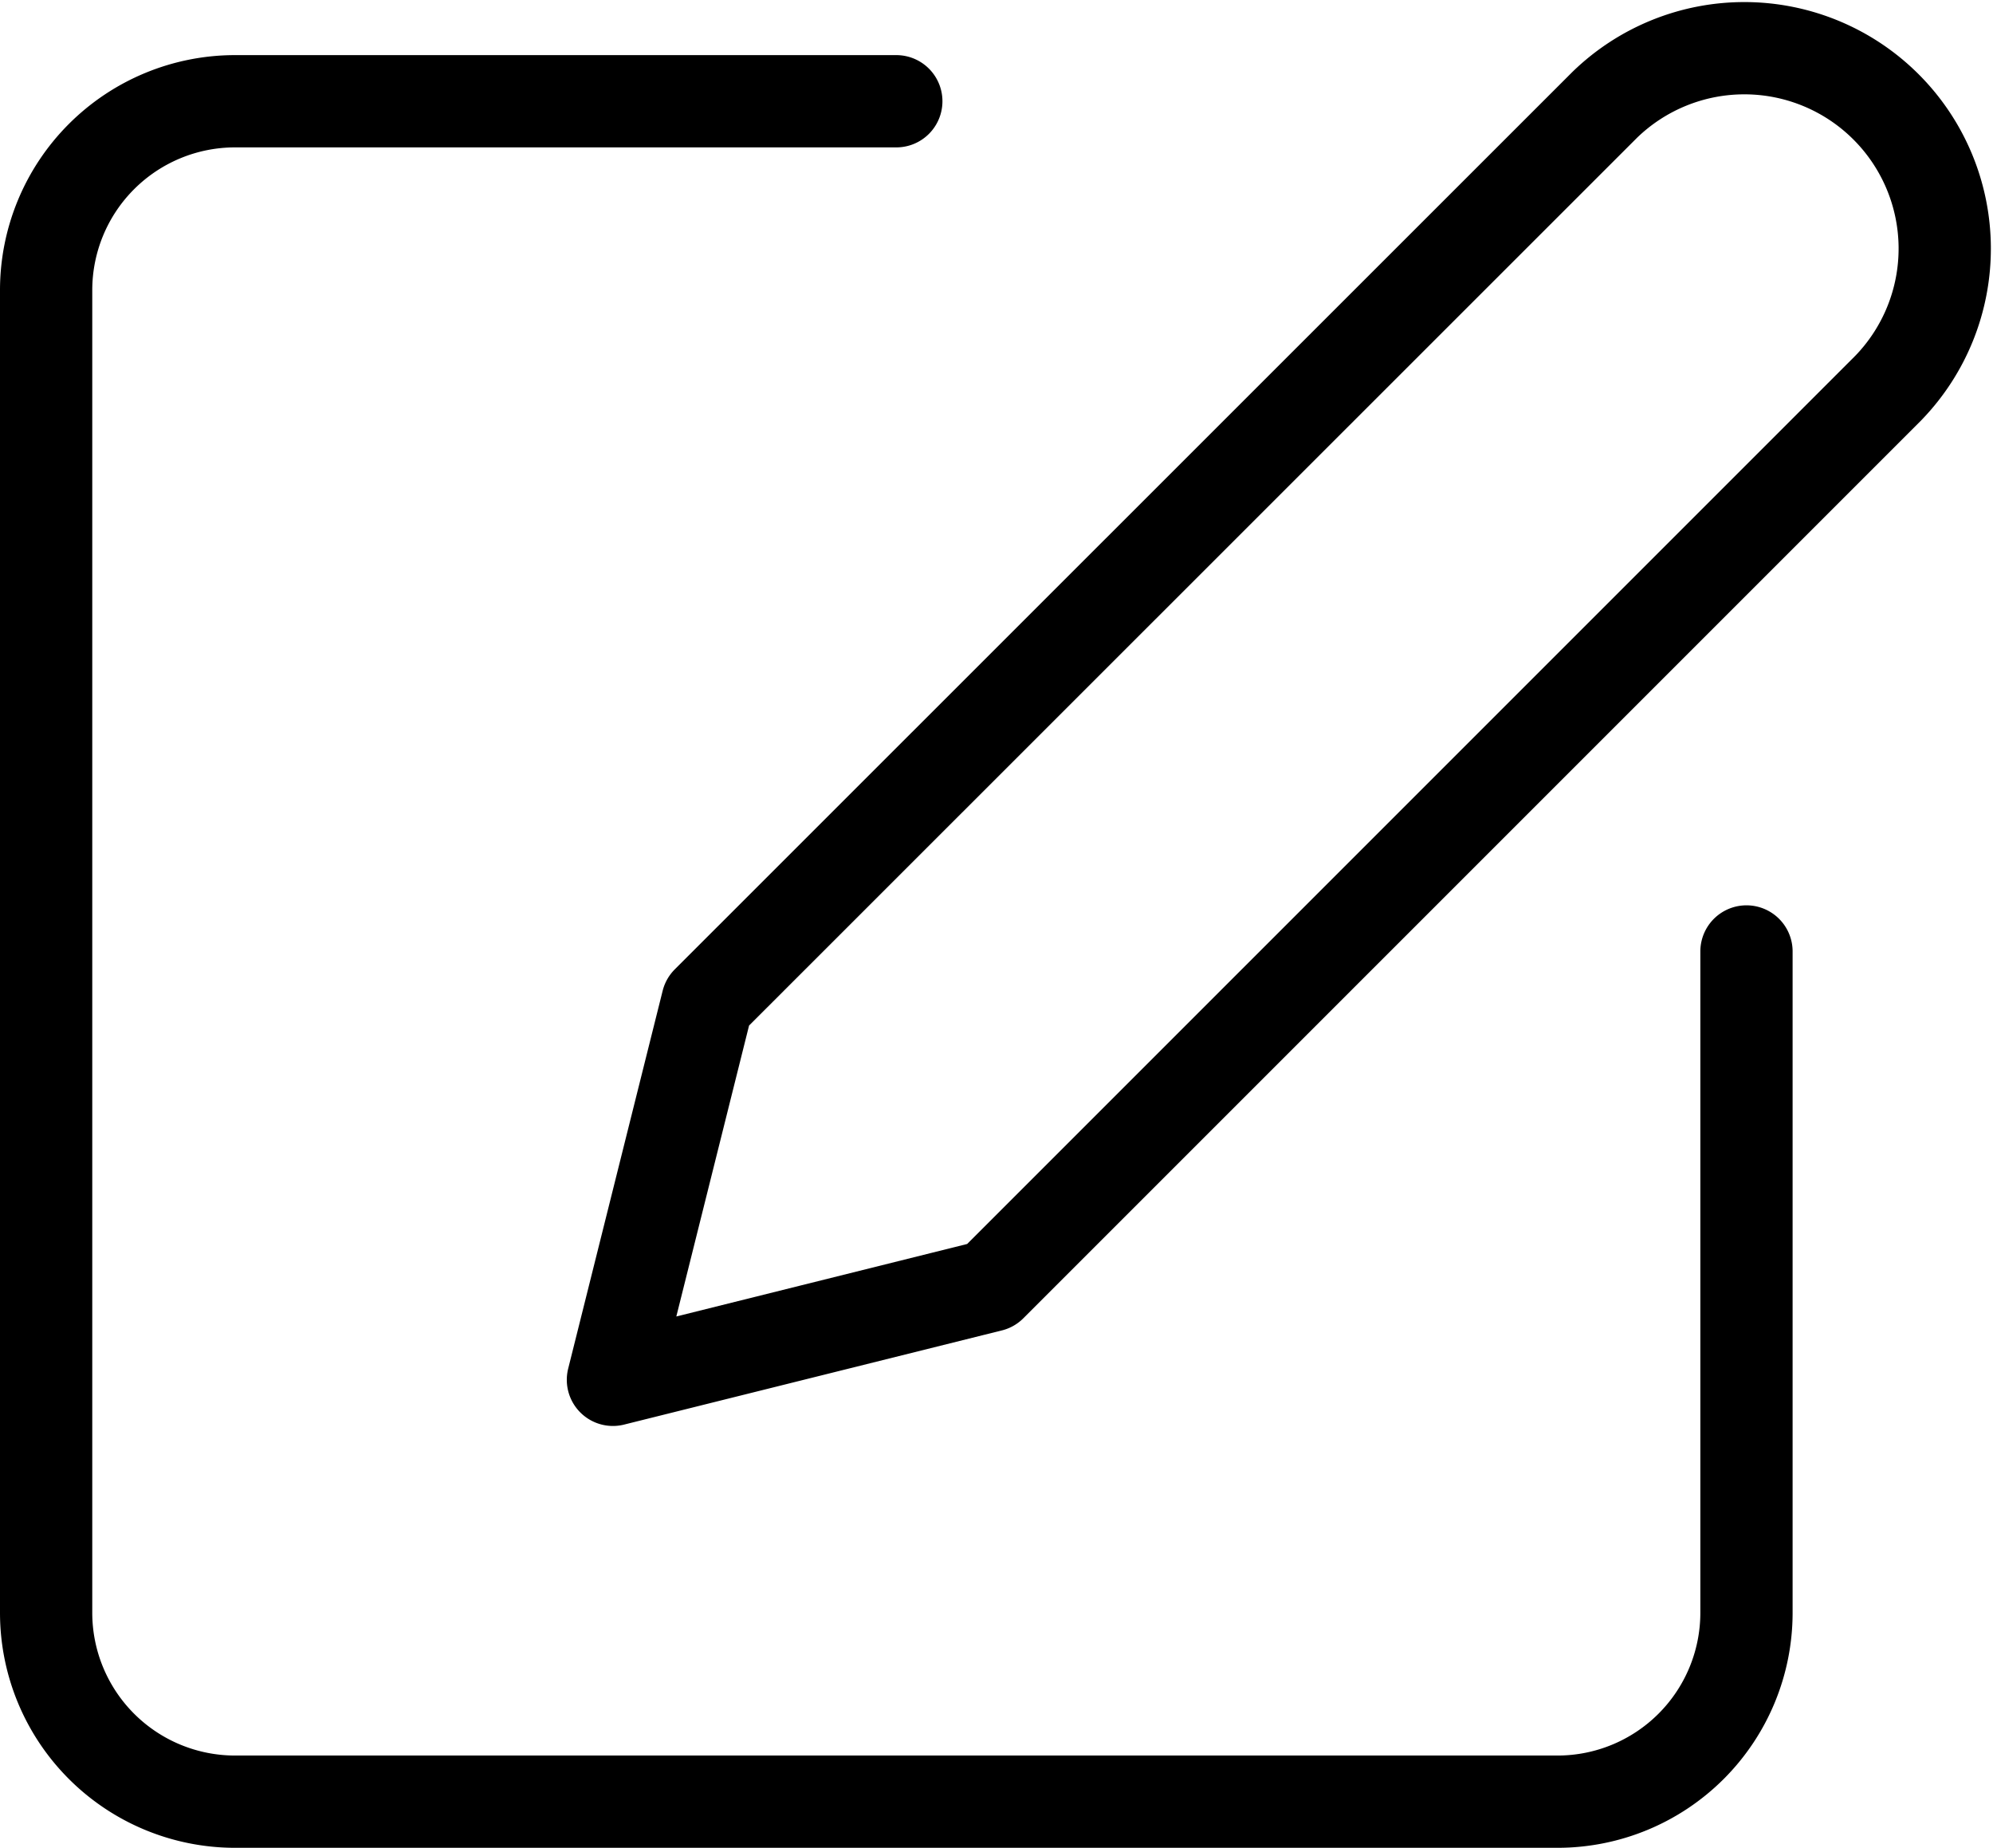 <svg xmlns="http://www.w3.org/2000/svg" width="32.402" height="30.039" viewBox="0 0 32.402 30.039">
    <g data-name="Grupo 3935">
        <path data-name="Trazado 6749" d="M16.822 6H6.072A3.072 3.072 0 0 0 3 9.072v21.5a3.072 3.072 0 0 0 3.072 3.072h21.5a3.072 3.072 0 0 0 3.072-3.072v-10.75" transform="translate(-2.25 -4.354)" style="fill:none;stroke:#000;stroke-linecap:round;stroke-linejoin:round;stroke-width:1.5px"/>
        <path data-name="Trazado 6750" d="M28.125 3.772a3.258 3.258 0 0 1 4.607 4.607l-14.59 14.59L12 24.5l1.536-6.143z" transform="translate(-2.035 -2.068)" style="fill:none;stroke:#000;stroke-linecap:round;stroke-linejoin:round;stroke-width:1.5px"/>
    </g>
</svg>
